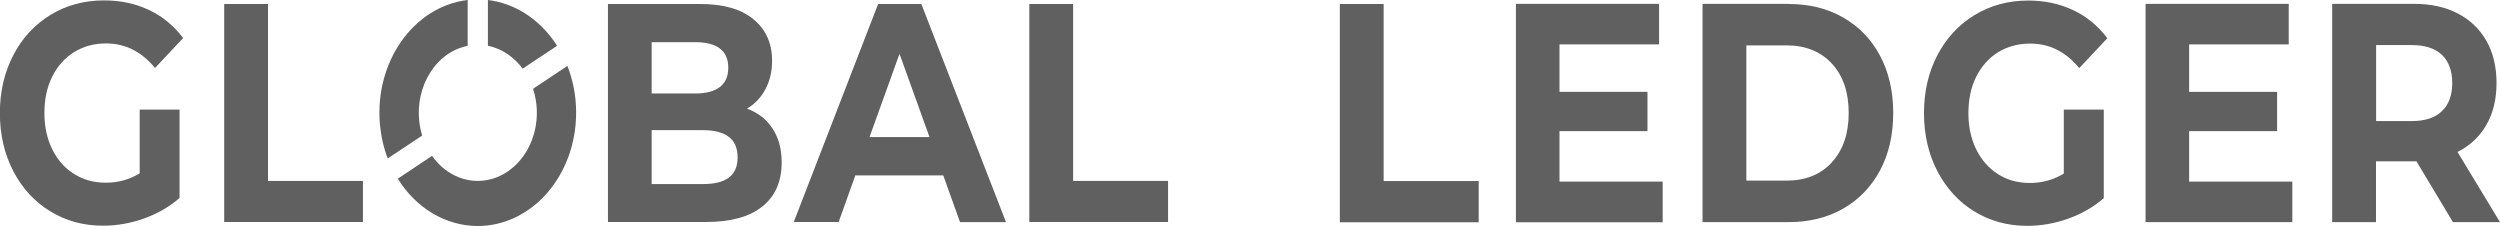 <svg width="177" height="16" viewBox="0 0 177 16" fill="none" xmlns="http://www.w3.org/2000/svg">
<g clip-path="url(#clip0_49_452)">
<path d="M9.882 7.761H12.712V14.018C11.983 14.653 11.144 15.131 10.187 15.473C9.254 15.805 8.28 15.98 7.297 15.98C5.907 15.98 4.661 15.639 3.551 14.956C2.466 14.301 1.568 13.325 0.94 12.115C0.313 10.904 -0.009 9.538 -0.009 8.005C-0.009 6.472 0.313 5.106 0.949 3.895C1.576 2.685 2.457 1.738 3.576 1.054C4.695 0.371 5.958 0.029 7.364 0.029C8.534 0.029 9.602 0.254 10.559 0.713C11.483 1.142 12.314 1.826 12.966 2.694L10.975 4.813C10.017 3.651 8.865 3.075 7.517 3.075C6.661 3.075 5.907 3.28 5.246 3.69C4.593 4.09 4.059 4.696 3.695 5.428C3.322 6.179 3.144 7.038 3.144 8.005C3.144 8.971 3.33 9.811 3.695 10.562C4.059 11.305 4.585 11.91 5.237 12.31C5.89 12.73 6.644 12.935 7.483 12.935C8.373 12.935 9.178 12.71 9.89 12.271V7.761H9.882ZM15.873 0.283H18.975V12.808H25.696V15.717H15.873V0.283Z" fill="#606060"/>
<path fill-rule="evenodd" clip-rule="evenodd" d="M52.892 7.693C53.655 7.976 54.257 8.435 54.689 9.089C55.121 9.743 55.342 10.543 55.342 11.5C55.342 12.857 54.884 13.892 53.969 14.624C53.053 15.356 51.723 15.717 49.977 15.717H43.044V0.283H49.587C51.223 0.283 52.477 0.644 53.35 1.367C54.223 2.089 54.664 3.065 54.664 4.295C54.664 5.047 54.511 5.711 54.197 6.306C53.884 6.902 53.426 7.38 52.884 7.693H52.892ZM46.138 2.978V6.619H49.223C49.985 6.619 50.57 6.463 50.968 6.16C51.367 5.848 51.562 5.399 51.562 4.793C51.562 4.188 51.367 3.739 50.968 3.436C50.57 3.134 49.994 2.987 49.223 2.987H46.138V2.978ZM51.604 12.574C51.189 12.886 50.57 13.032 49.757 13.032H46.138V9.215H49.757C51.401 9.215 52.223 9.85 52.223 11.139C52.223 11.783 52.019 12.261 51.604 12.574ZM60.562 12.417H66.783L67.969 15.727H71.224L65.232 0.283H62.172L56.198 15.717H59.376L60.562 12.408V12.417ZM63.681 3.798L65.808 9.704H61.562L63.69 3.798H63.681Z" fill="#606060"/>
<path d="M72.876 0.283H75.978V12.808H82.699V15.717H72.876V0.283ZM94.86 0.283H97.962V12.818H104.691V15.736H94.86V0.273V0.283ZM117.717 12.867V15.736H107.327V0.273H117.463V3.143H110.412V6.502H116.641V9.284H110.412V12.857H117.717V12.867Z" fill="#606060"/>
<path fill-rule="evenodd" clip-rule="evenodd" d="M126.633 0.273H120.54V15.727H126.633C128.091 15.727 129.379 15.405 130.498 14.77C131.616 14.126 132.481 13.228 133.108 12.066C133.727 10.904 134.04 9.547 134.04 8.005C134.04 6.463 133.727 5.106 133.108 3.944C132.489 2.782 131.616 1.884 130.498 1.24C129.379 0.596 128.091 0.283 126.633 0.283V0.273ZM129.693 11.5C128.896 12.359 127.828 12.788 126.481 12.788H123.642V3.212H126.481C127.82 3.212 128.896 3.641 129.693 4.5C130.489 5.359 130.888 6.531 130.888 7.995C130.888 9.46 130.489 10.631 129.693 11.49V11.5Z" fill="#606060"/>
<path d="M146.117 7.761H148.948V14.028C148.219 14.663 147.38 15.141 146.422 15.483C145.49 15.815 144.515 15.99 143.532 15.99C142.142 15.99 140.888 15.649 139.778 14.965C138.693 14.311 137.795 13.325 137.168 12.124C136.54 10.914 136.218 9.538 136.218 8.015C136.218 6.492 136.532 5.115 137.168 3.905C137.803 2.694 138.676 1.747 139.803 1.064C140.93 0.381 142.185 0.039 143.592 0.039C144.761 0.039 145.829 0.264 146.787 0.722C147.719 1.152 148.541 1.835 149.202 2.704L147.21 4.822C146.253 3.661 145.1 3.085 143.744 3.085C142.888 3.085 142.134 3.29 141.464 3.7C140.812 4.1 140.278 4.705 139.913 5.437C139.541 6.189 139.363 7.048 139.363 8.015C139.363 8.981 139.549 9.821 139.913 10.572C140.278 11.314 140.812 11.919 141.456 12.329C142.117 12.749 142.863 12.954 143.702 12.954C144.592 12.954 145.397 12.73 146.117 12.29V7.761ZM162.296 12.857V15.727H151.906V0.273H162.042V3.143H154.99V6.502H161.22V9.284H154.99V12.857H162.296Z" fill="#606060"/>
<path fill-rule="evenodd" clip-rule="evenodd" d="M171.084 11.422L173.669 15.727H177L173.991 10.758C174.873 10.319 175.551 9.684 176.034 8.845C176.517 8.015 176.754 7.019 176.754 5.877C176.754 4.735 176.517 3.739 176.042 2.899C175.568 2.06 174.898 1.416 174.017 0.957C173.144 0.498 172.11 0.273 170.923 0.273H165.118V15.727H168.22V11.422H171.076H171.084ZM172.89 3.885C173.373 4.354 173.618 5.018 173.618 5.887C173.618 6.755 173.373 7.4 172.89 7.868C172.407 8.337 171.695 8.571 170.762 8.571H168.228V3.192H170.762C171.695 3.192 172.407 3.427 172.89 3.885Z" fill="#606060"/>
<path fill-rule="evenodd" clip-rule="evenodd" d="M30.595 11.041C32.052 13.101 34.688 13.403 36.476 11.714C37.866 10.406 38.375 8.22 37.739 6.287L40.171 4.666C40.57 5.672 40.79 6.794 40.79 7.976C40.79 12.408 37.671 16 33.824 16C31.578 16 29.468 14.751 28.162 12.652L30.595 11.031V11.041Z" fill="#606060"/>
<path d="M34.544 0V3.241C35.519 3.436 36.383 4.022 37.002 4.862L39.443 3.241C38.273 1.406 36.493 0.234 34.544 0Z" fill="#606060"/>
<path d="M33.103 0C29.273 0.459 26.501 4.403 26.9 8.815C26.976 9.645 27.162 10.455 27.451 11.217L29.891 9.596C29.12 7.087 30.256 4.334 32.434 3.446C32.654 3.358 32.883 3.29 33.112 3.241V0H33.103Z" fill="#606060"/>
</g>
<defs>
<clipPath id="clip0_49_452">
<rect width="177" height="16" fill="white"/>
</clipPath>
</defs>
</svg>
